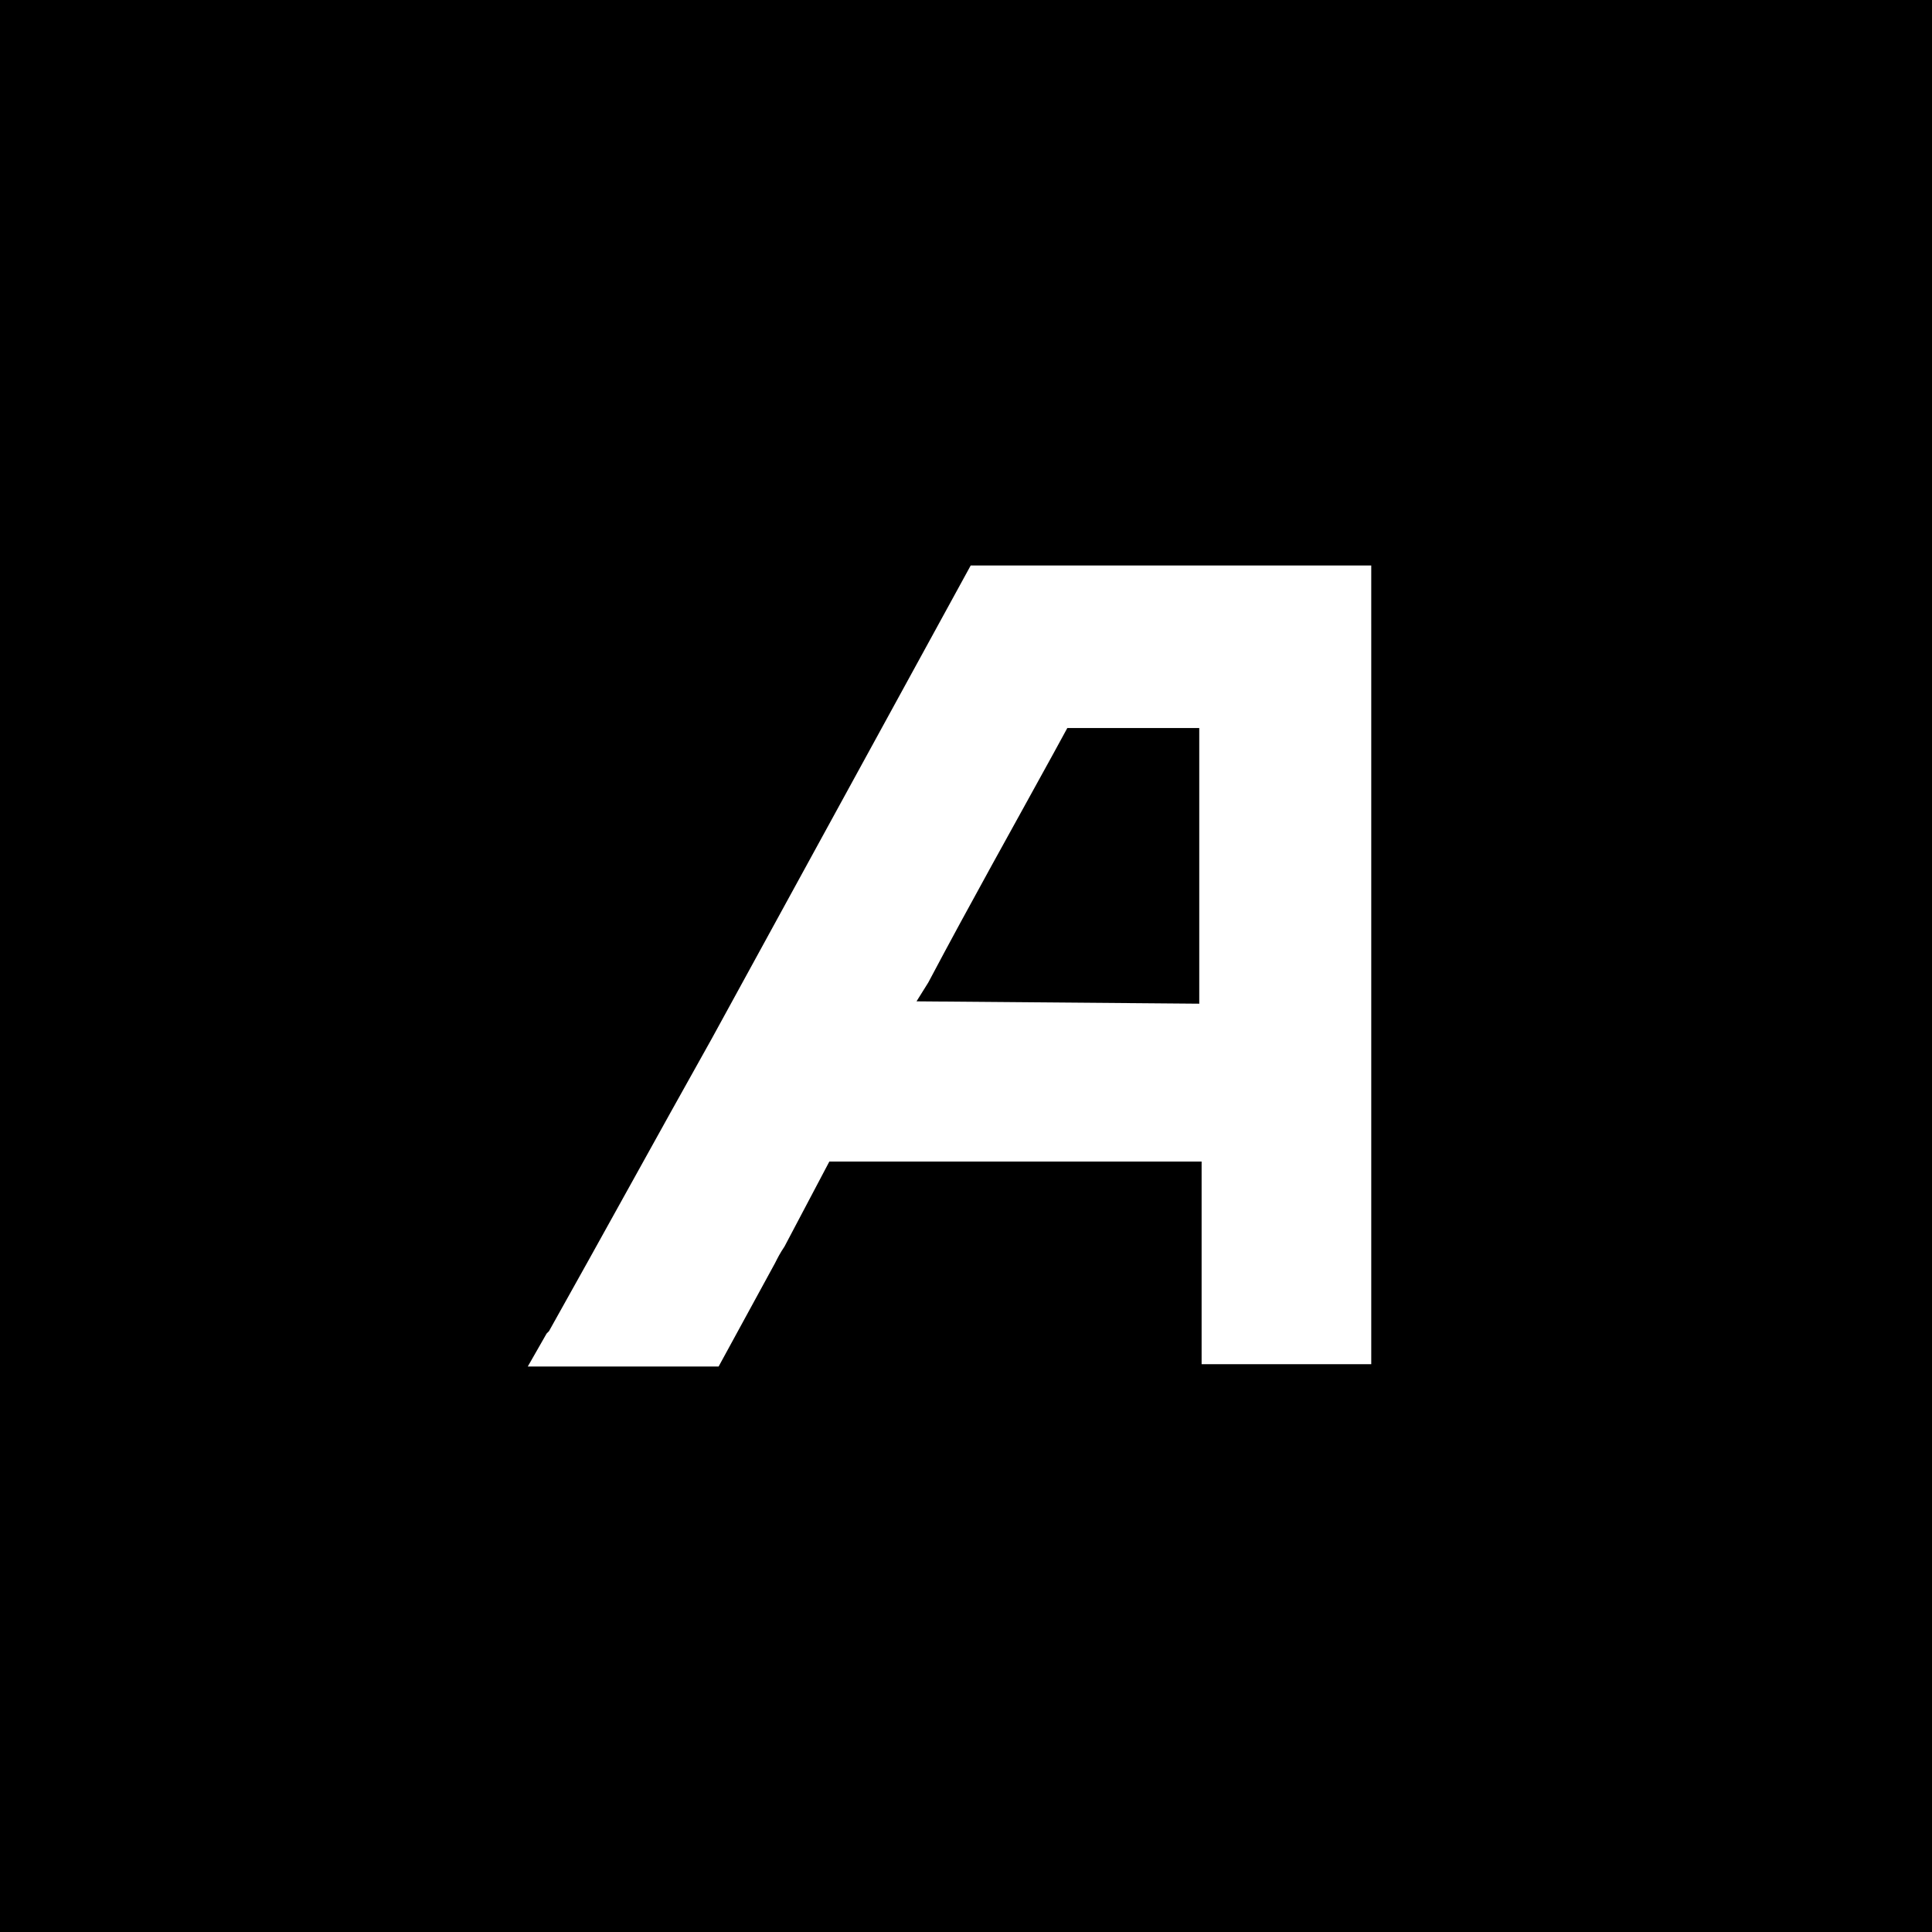 <?xml version="1.0" encoding="utf-8"?>
<!-- Generator: Adobe Illustrator 24.3.0, SVG Export Plug-In . SVG Version: 6.00 Build 0)  -->
<svg version="1.1" id="Layer_1" xmlns="http://www.w3.org/2000/svg" xmlns:xlink="http://www.w3.org/1999/xlink" x="0px" y="0px"
	 viewBox="0 0 82 82" style="enable-background:new 0 0 82 82;" xml:space="preserve">
<style type="text/css">
	.st0{fill:#FFFFFF;}
</style>
<g>
	<g>
		<rect width="82" height="82"/>
	</g>
	<g>
		<path class="st0" d="M55.6,24H41.2l-11,20.1c-2.3,4.1-4.6,8.3-6.9,12.4c0,0-0.1,0.1-0.1,0.1h0l-0.8,1.4l8.1,0l2.4-4.4
			c0.1-0.2,0.2-0.4,0.4-0.7v0l1.9-3.6h15.8v2.9h0c0,0.8,0,1.7,0,2.5h0v3.2h4h3.2l0-2.1h0c0,0,0,0,0,0l0-2.1h0c0-4.3,0-8.5,0-12.8
			c0-1.6,0-3.2,0-4.8h0v-6.6v-3V26v-2H55.6z M38.9,42.5l0.5-0.8h0c1.8-3.4,3.6-6.6,5.3-9.7l0.6-1.1h5.6v11.7L38.9,42.5z"/>
	</g>
</g>
</svg>
